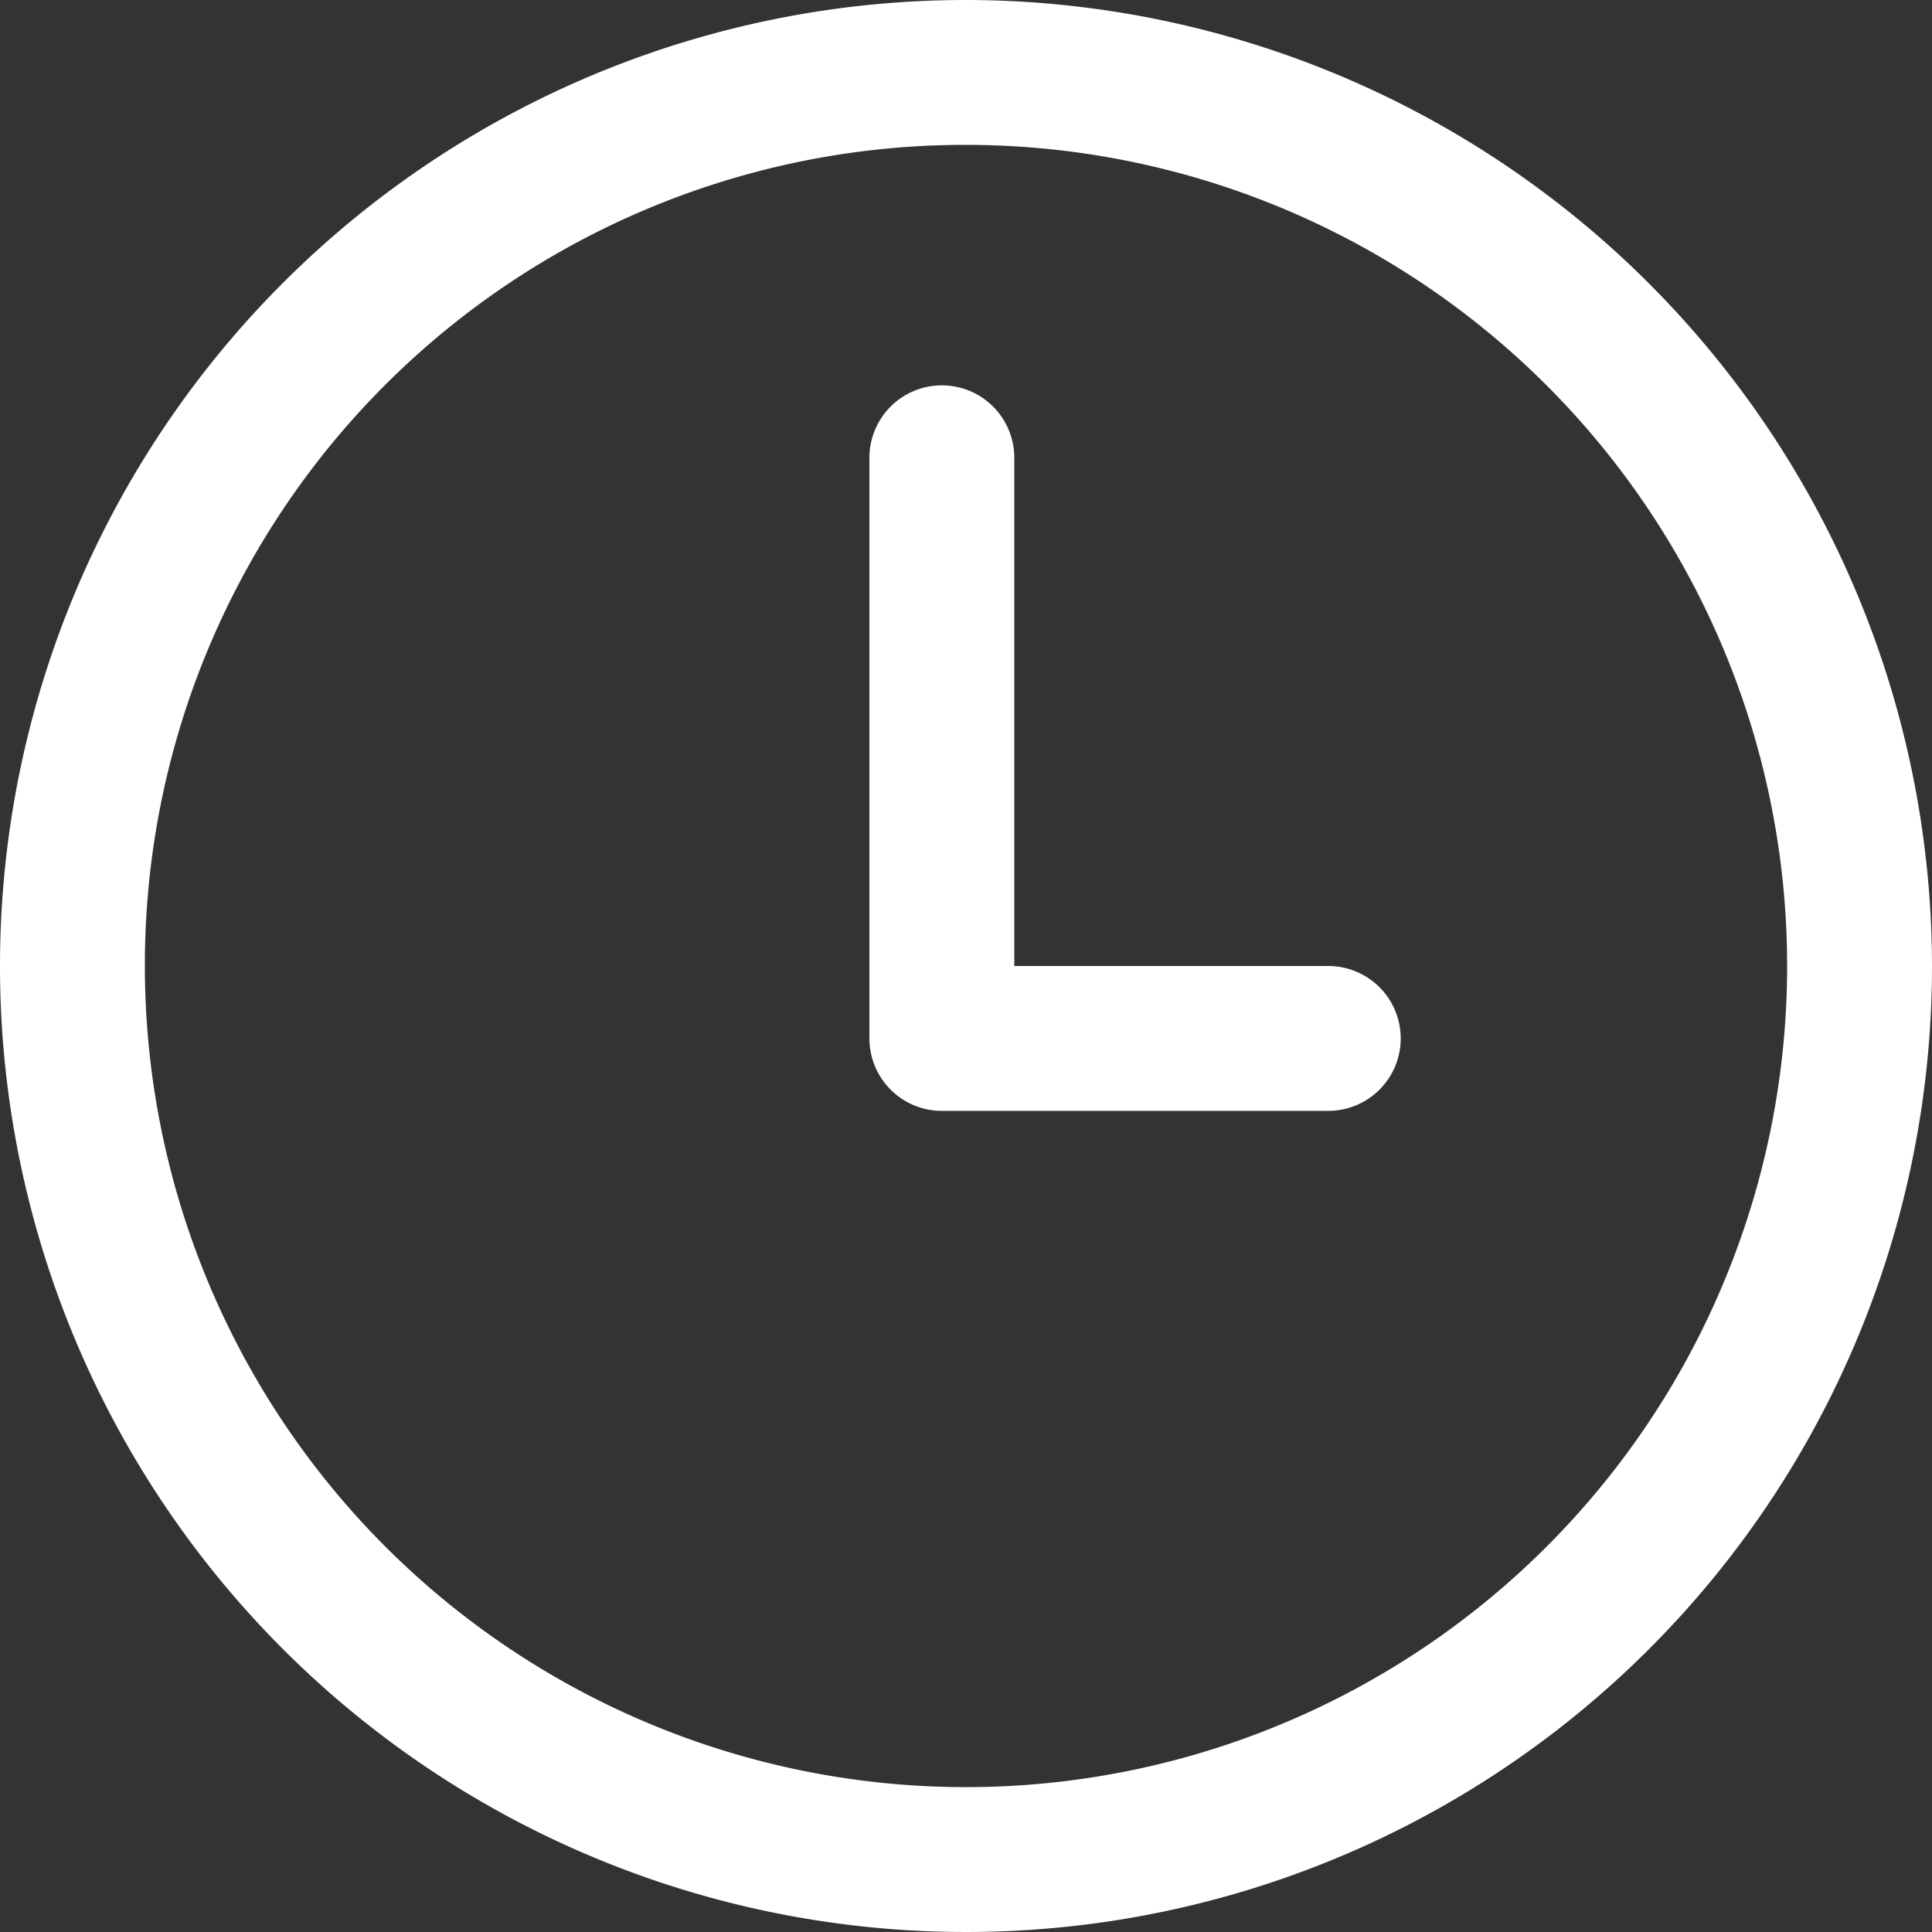 <svg xmlns="http://www.w3.org/2000/svg" width="20.164" height="20.164" viewBox="0 0 20.164 20.164">
  <rect x="0" y="0" width="20.164" height="20.164" fill="#333333" stroke="none"/>
  <path id="icons8-clock-4" d="M14.082,4A10.082,10.082,0,1,0,24.164,14.082,10.093,10.093,0,0,0,14.082,4Zm0,1.512a8.57,8.57,0,1,1-8.57,8.57A8.558,8.558,0,0,1,14.082,5.512Zm-.264,2.51a.756.756,0,0,0-.744.767v6.049a.756.756,0,0,0,.756.756h4.033a.756.756,0,1,0,0-1.512H14.586V8.789a.756.756,0,0,0-.768-.767Z" transform="translate(-4 -4)" fill="#fff"/>
</svg>
